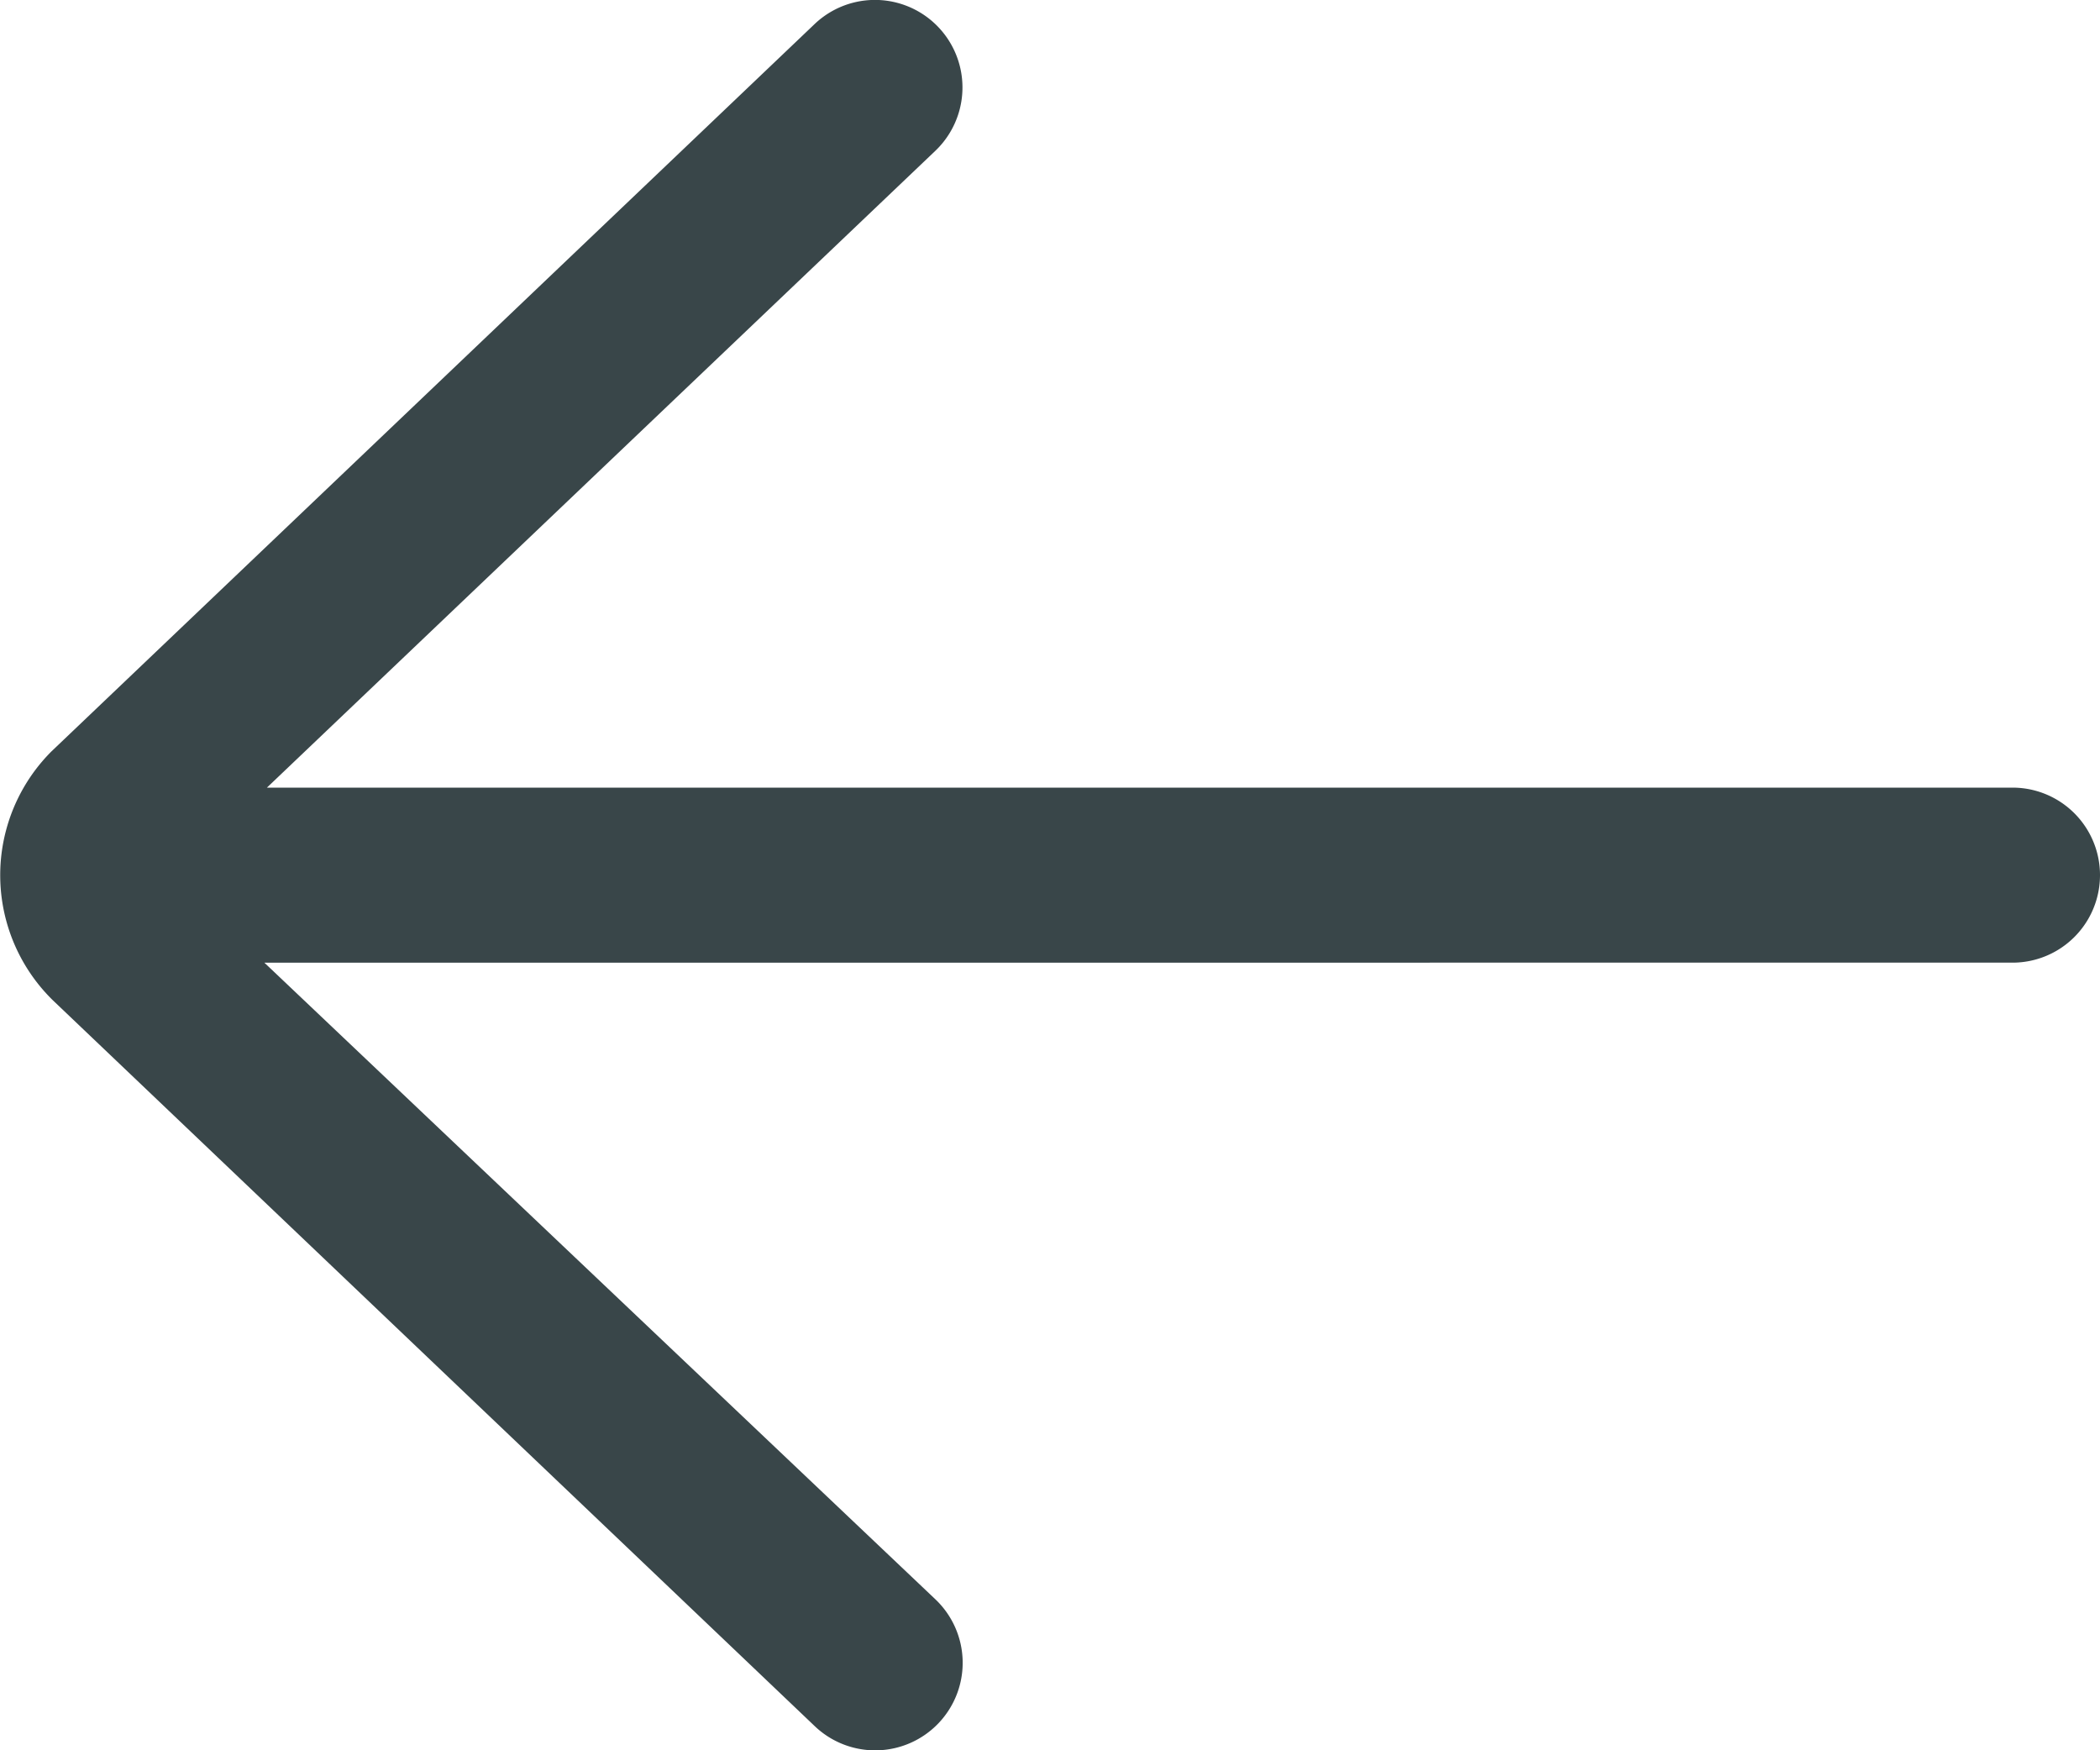 <svg xmlns="http://www.w3.org/2000/svg" width="20.4" height="17" viewBox="0 0 20.4 17"><defs><style>.a{fill:#394649;}</style></defs><path class="a" d="M83.55,103.646H66.593l6.493-6.185a.85.85,0,0,0-1.173-1.231L64.5,103.294a1.7,1.7,0,0,0,.015,2.419l7.4,7.049a.85.85,0,1,0,1.173-1.231l-6.52-6.185H83.55a.85.85,0,0,0,0-1.7Z" transform="translate(-64 -95.996)"/></svg>